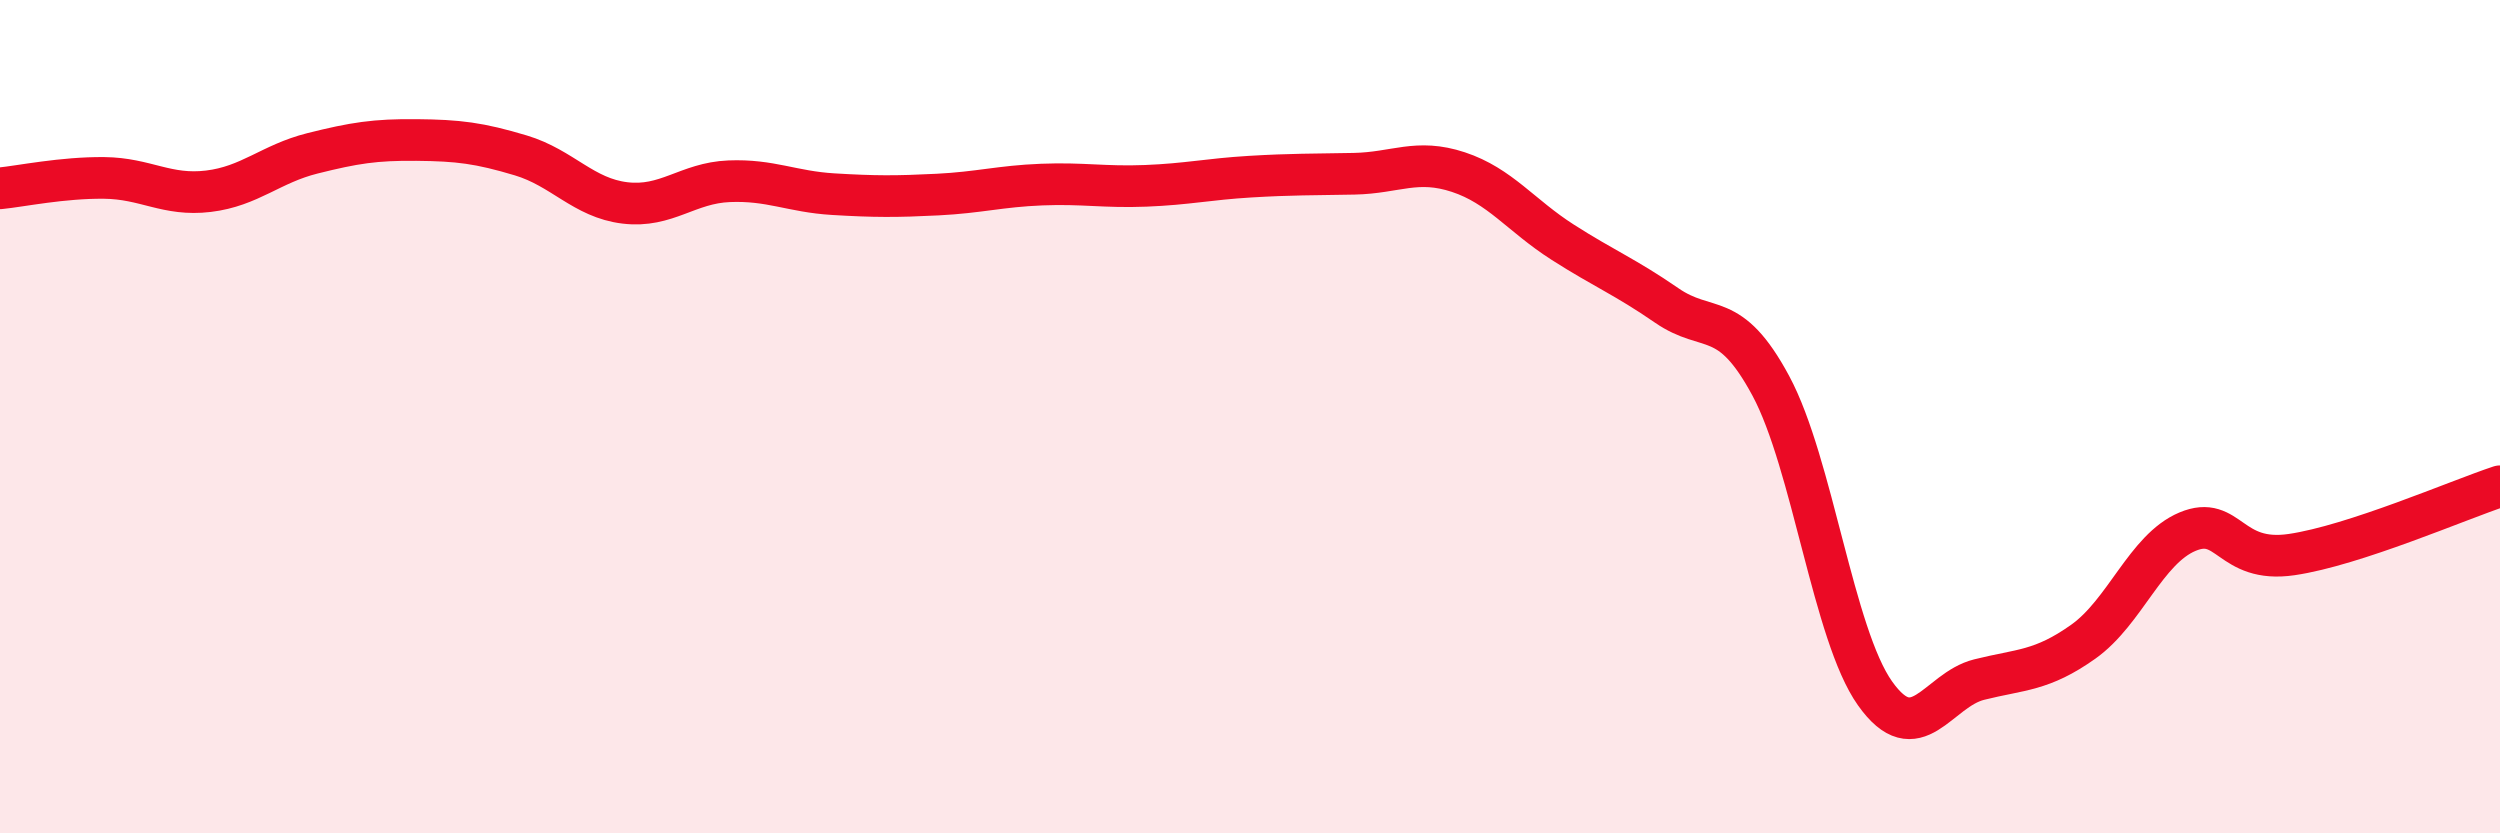
    <svg width="60" height="20" viewBox="0 0 60 20" xmlns="http://www.w3.org/2000/svg">
      <path
        d="M 0,4.52 C 0.5,4.47 1.5,4.26 2.5,4.27 C 3.5,4.28 4,4.71 5,4.59 C 6,4.47 6.5,3.93 7.5,3.68 C 8.5,3.43 9,3.35 10,3.36 C 11,3.37 11.5,3.43 12.5,3.73 C 13.5,4.03 14,4.75 15,4.87 C 16,4.99 16.5,4.39 17.5,4.35 C 18.5,4.31 19,4.6 20,4.66 C 21,4.72 21.5,4.72 22.5,4.67 C 23.5,4.62 24,4.47 25,4.43 C 26,4.39 26.5,4.5 27.5,4.46 C 28.5,4.42 29,4.3 30,4.24 C 31,4.18 31.5,4.19 32.5,4.17 C 33.5,4.15 34,3.8 35,4.13 C 36,4.46 36.5,5.17 37.5,5.81 C 38.5,6.45 39,6.64 40,7.33 C 41,8.02 41.5,7.4 42.5,9.26 C 43.5,11.12 44,15.23 45,16.64 C 46,18.05 46.5,16.56 47.5,16.31 C 48.5,16.06 49,16.11 50,15.4 C 51,14.69 51.5,13.18 52.5,12.76 C 53.5,12.34 53.5,13.53 55,13.31 C 56.5,13.09 59,12 60,11.67L60 20L0 20Z"
        fill="#EB0A25"
        opacity="0.1"
        stroke-linecap="round"
        stroke-linejoin="round"
      />
      <path
        d="M 0,4.52 C 0.5,4.47 1.5,4.26 2.5,4.27 C 3.5,4.28 4,4.71 5,4.59 C 6,4.47 6.5,3.93 7.5,3.68 C 8.5,3.43 9,3.35 10,3.36 C 11,3.37 11.5,3.43 12.5,3.73 C 13.5,4.03 14,4.75 15,4.87 C 16,4.99 16.5,4.39 17.5,4.35 C 18.5,4.31 19,4.6 20,4.66 C 21,4.72 21.5,4.72 22.5,4.67 C 23.5,4.62 24,4.47 25,4.43 C 26,4.39 26.5,4.5 27.5,4.46 C 28.5,4.42 29,4.3 30,4.24 C 31,4.18 31.5,4.19 32.5,4.17 C 33.5,4.15 34,3.8 35,4.13 C 36,4.46 36.5,5.17 37.5,5.81 C 38.5,6.45 39,6.64 40,7.33 C 41,8.02 41.5,7.4 42.5,9.26 C 43.5,11.12 44,15.23 45,16.64 C 46,18.05 46.5,16.56 47.5,16.31 C 48.5,16.06 49,16.11 50,15.4 C 51,14.69 51.5,13.18 52.5,12.76 C 53.5,12.34 53.5,13.53 55,13.31 C 56.5,13.09 59,12 60,11.67"
        stroke="#EB0A25"
        stroke-width="1"
        fill="none"
        stroke-linecap="round"
        stroke-linejoin="round"
      />
    </svg>
  